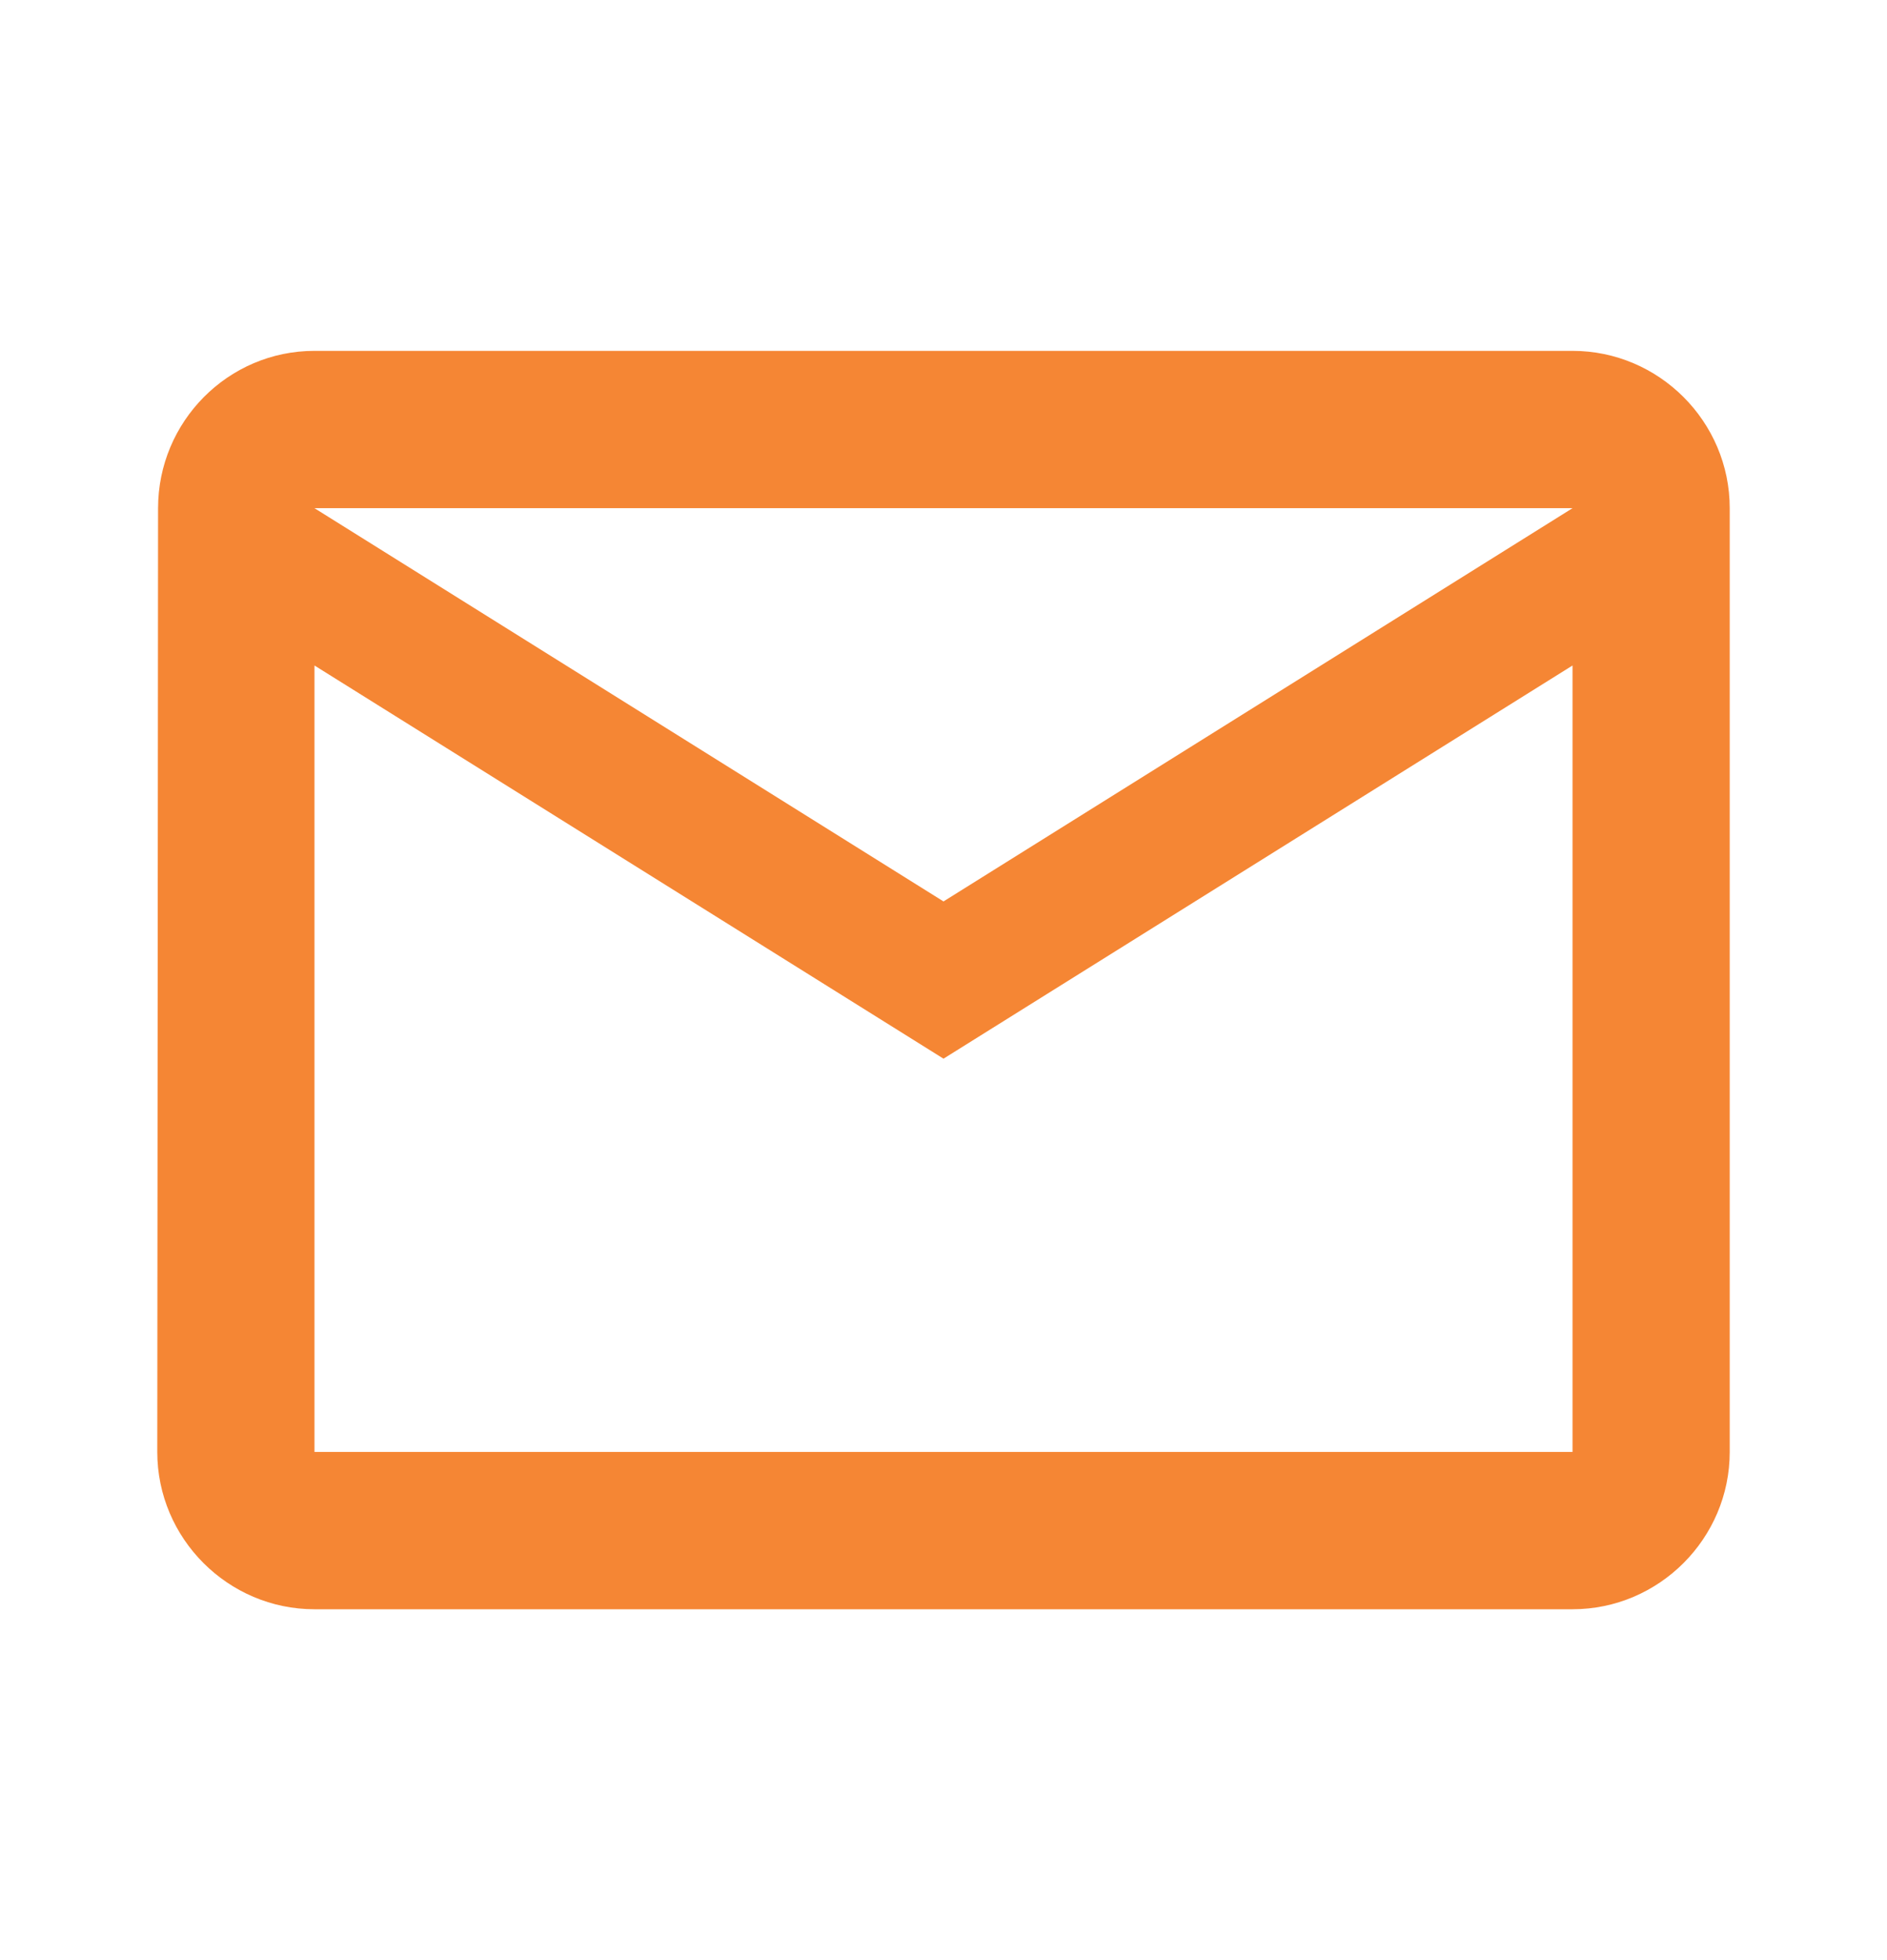 <svg width="26" height="27" viewBox="0 0 26 27" fill="none" xmlns="http://www.w3.org/2000/svg">
<path d="M21.667 4.833H4.333C3.142 4.833 2.178 5.808 2.178 7L2.167 20C2.167 21.192 3.142 22.167 4.333 22.167H21.667C22.858 22.167 23.833 21.192 23.833 20V7C23.833 5.808 22.858 4.833 21.667 4.833ZM21.667 20H4.333V9.167L13 14.583L21.667 9.167V20ZM13 12.417L4.333 7H21.667L13 12.417Z" fill="#F58634"/>
</svg>
